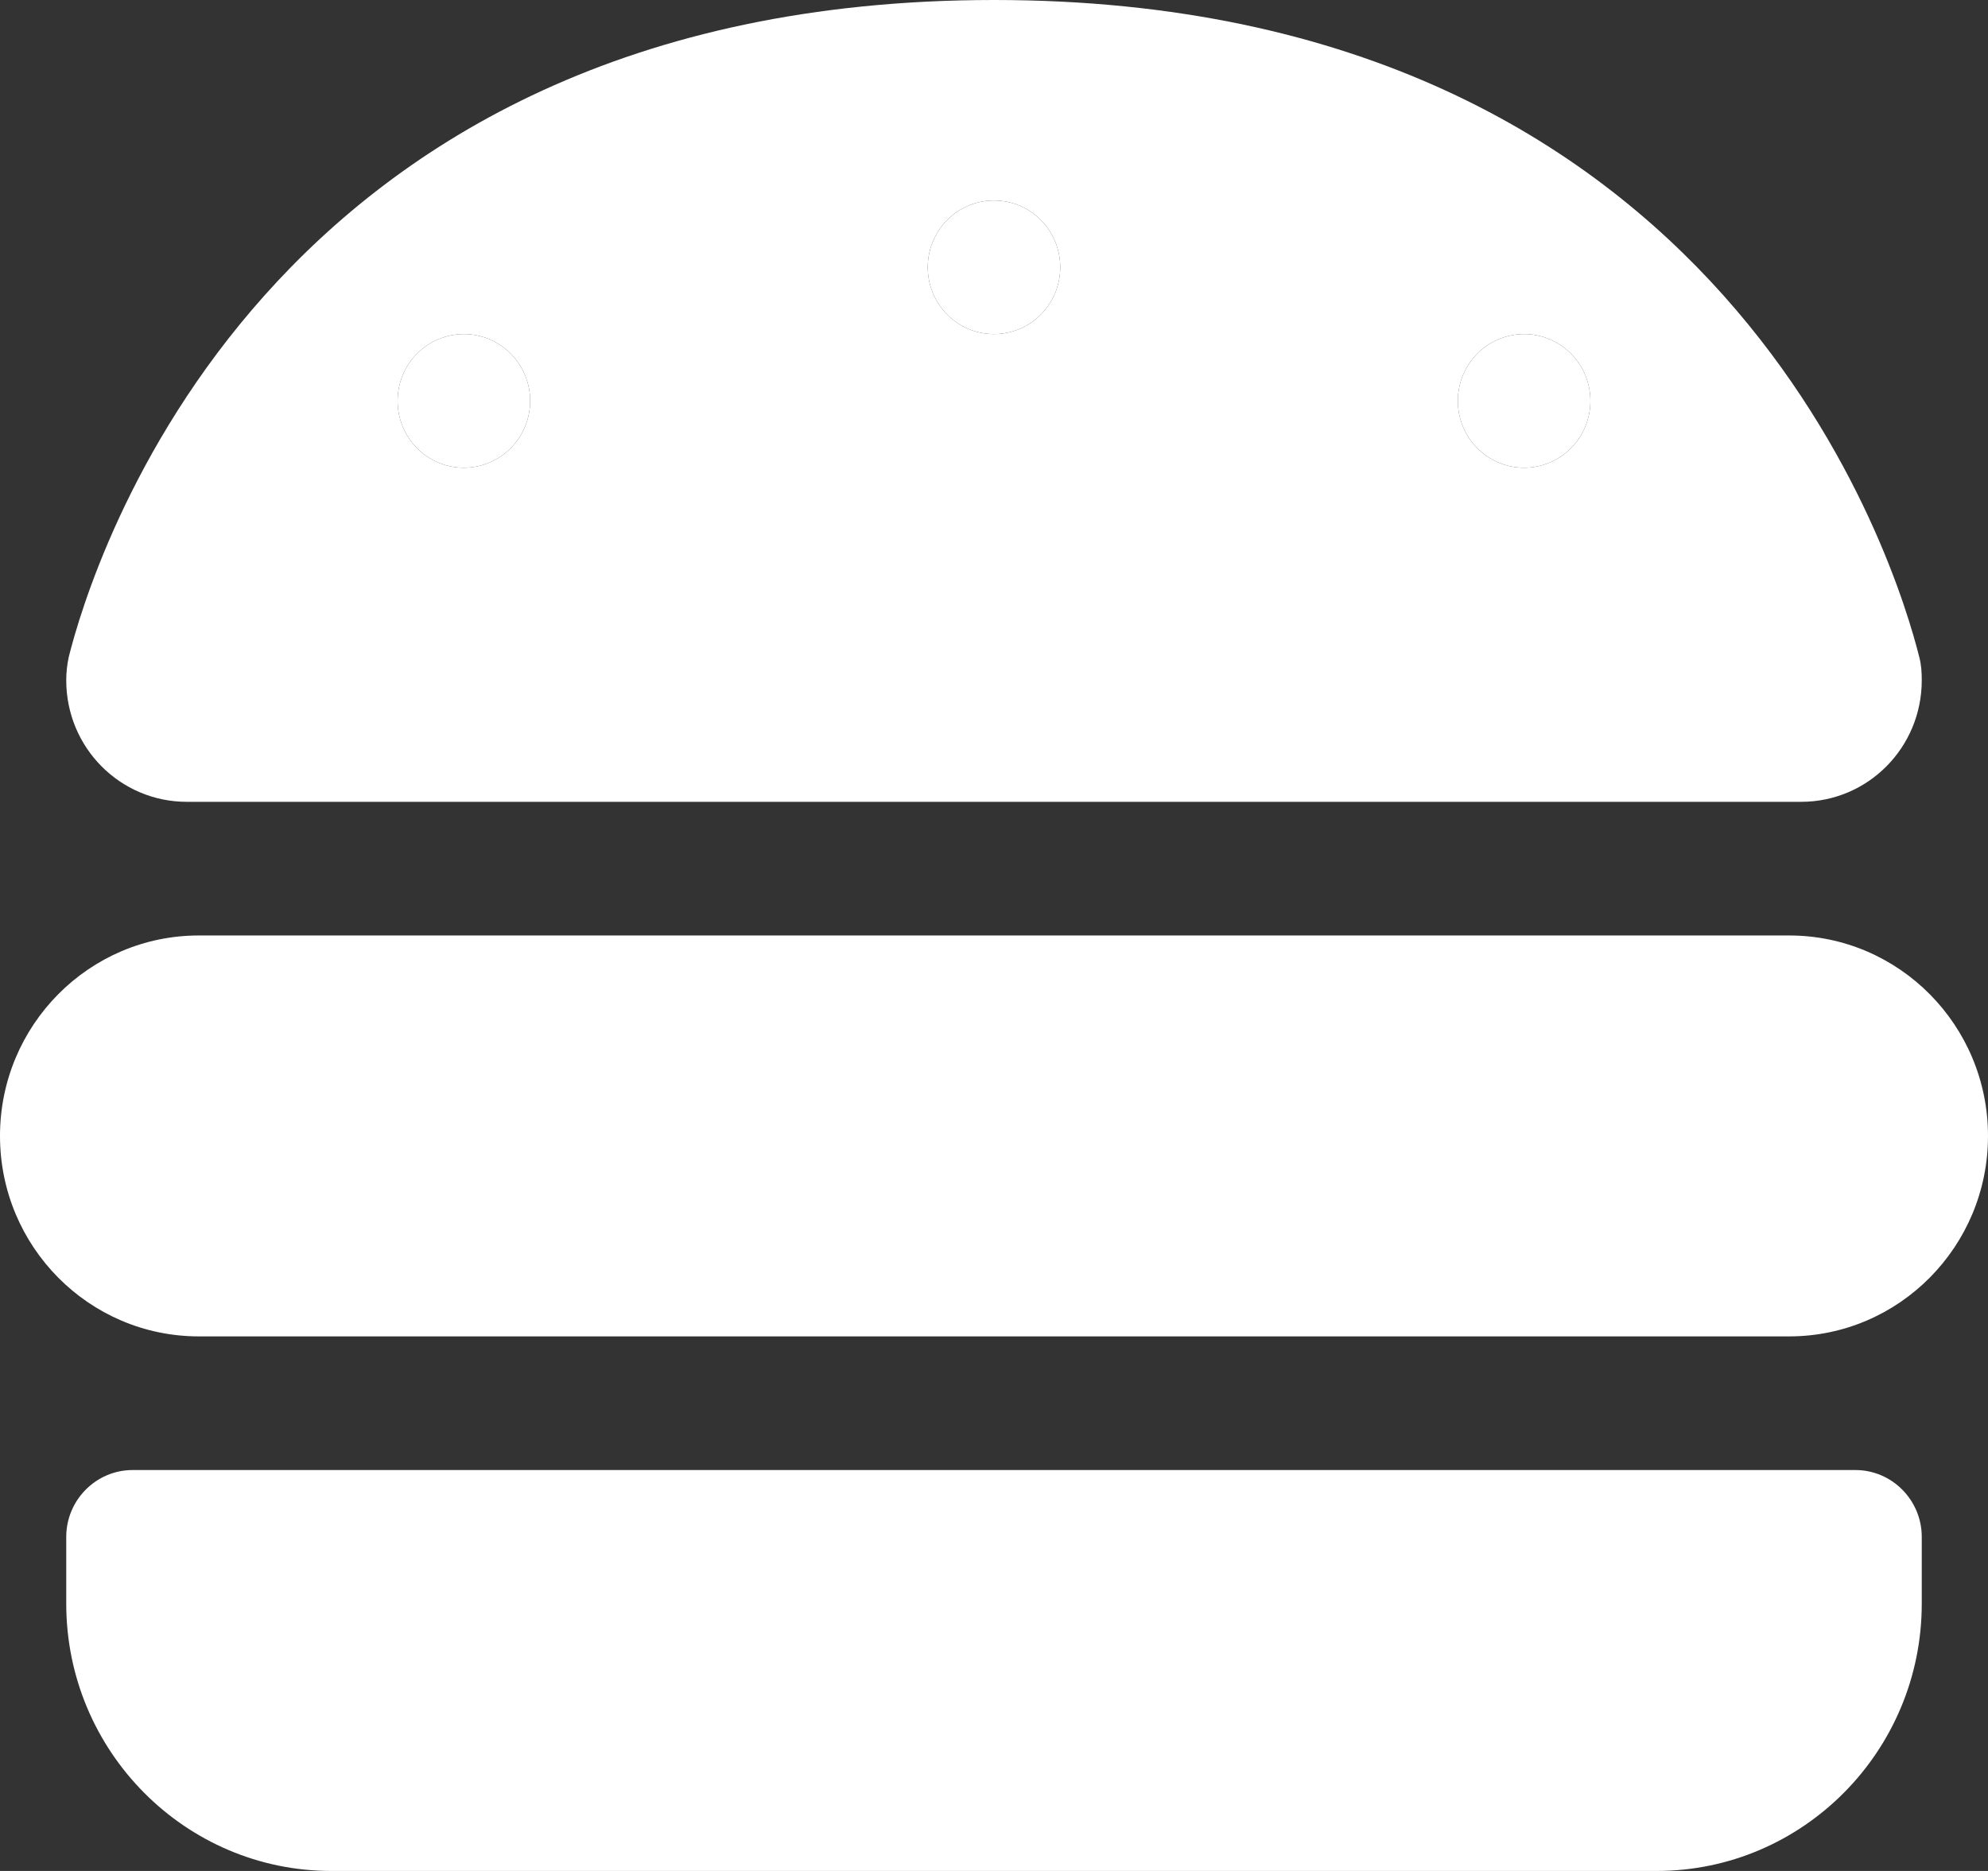 <svg width="34" height="32" viewBox="0 0 34 32" fill="none" xmlns="http://www.w3.org/2000/svg">
<rect x="0" y="0" width="34" height="32" fill="#333333" stroke="none"/>
<path d="M9.067 6.857C9.067 6.554 8.947 6.263 8.735 6.049C8.522 5.835 8.234 5.714 7.933 5.714C7.633 5.714 7.344 5.835 7.132 6.049C6.919 6.263 6.8 6.554 6.8 6.857C6.8 7.16 6.919 7.451 7.132 7.665C7.344 7.88 7.633 8 7.933 8C8.234 8 8.522 7.88 8.735 7.665C8.947 7.451 9.067 7.16 9.067 6.857Z" fill="white"/>
<path d="M18.133 4.571C18.133 4.268 18.014 3.978 17.801 3.763C17.589 3.549 17.301 3.429 17 3.429C16.699 3.429 16.411 3.549 16.199 3.763C15.986 3.978 15.867 4.268 15.867 4.571C15.867 4.875 15.986 5.165 16.199 5.38C16.411 5.594 16.699 5.714 17 5.714C17.301 5.714 17.589 5.594 17.801 5.38C18.014 5.165 18.133 4.875 18.133 4.571Z" fill="white"/>
<path d="M26.067 8C26.367 8 26.655 7.88 26.868 7.665C27.081 7.451 27.2 7.16 27.2 6.857C27.2 6.554 27.081 6.263 26.868 6.049C26.655 5.835 26.367 5.714 26.067 5.714C25.766 5.714 25.478 5.835 25.265 6.049C25.053 6.263 24.933 6.554 24.933 6.857C24.933 7.16 25.053 7.451 25.265 7.665C25.478 7.88 25.766 8 26.067 8Z" fill="white"/>
<path d="M1.133 26.286C1.133 25.657 1.643 25.143 2.267 25.143H31.733C32.357 25.143 32.867 25.657 32.867 26.286V27.429C32.867 29.95 30.834 32 28.333 32H5.667C3.166 32 1.133 29.95 1.133 27.429V26.286Z" fill="white"/>
<path d="M0 19.429C0 17.536 1.523 16 3.4 16H30.6C32.477 16 34 17.536 34 19.429C34 21.321 32.477 22.857 30.6 22.857H3.4C1.523 22.857 0 21.321 0 19.429Z" fill="white"/>
<path fill-rule="evenodd" clip-rule="evenodd" d="M3.195 13.714C2.054 13.714 1.133 12.786 1.133 11.636C1.133 11.5 1.147 11.371 1.176 11.236C1.551 9.736 4.448 0 17 0C29.552 0 32.449 9.736 32.824 11.236C32.86 11.371 32.867 11.5 32.867 11.636C32.867 12.786 31.946 13.714 30.805 13.714H3.195ZM8.735 6.049C8.947 6.263 9.067 6.554 9.067 6.857C9.067 7.16 8.947 7.451 8.735 7.665C8.522 7.88 8.234 8 7.933 8C7.633 8 7.344 7.88 7.132 7.665C6.919 7.451 6.8 7.16 6.8 6.857C6.8 6.554 6.919 6.263 7.132 6.049C7.344 5.835 7.633 5.714 7.933 5.714C8.234 5.714 8.522 5.835 8.735 6.049ZM26.868 7.665C26.655 7.88 26.367 8 26.067 8C25.766 8 25.478 7.88 25.265 7.665C25.053 7.451 24.933 7.16 24.933 6.857C24.933 6.554 25.053 6.263 25.265 6.049C25.478 5.835 25.766 5.714 26.067 5.714C26.367 5.714 26.655 5.835 26.868 6.049C27.081 6.263 27.2 6.554 27.2 6.857C27.2 7.16 27.081 7.451 26.868 7.665ZM17.801 3.763C18.014 3.978 18.133 4.268 18.133 4.571C18.133 4.875 18.014 5.165 17.801 5.38C17.589 5.594 17.301 5.714 17 5.714C16.699 5.714 16.411 5.594 16.199 5.38C15.986 5.165 15.867 4.875 15.867 4.571C15.867 4.268 15.986 3.978 16.199 3.763C16.411 3.549 16.699 3.429 17 3.429C17.301 3.429 17.589 3.549 17.801 3.763Z" fill="white"/>
</svg>
